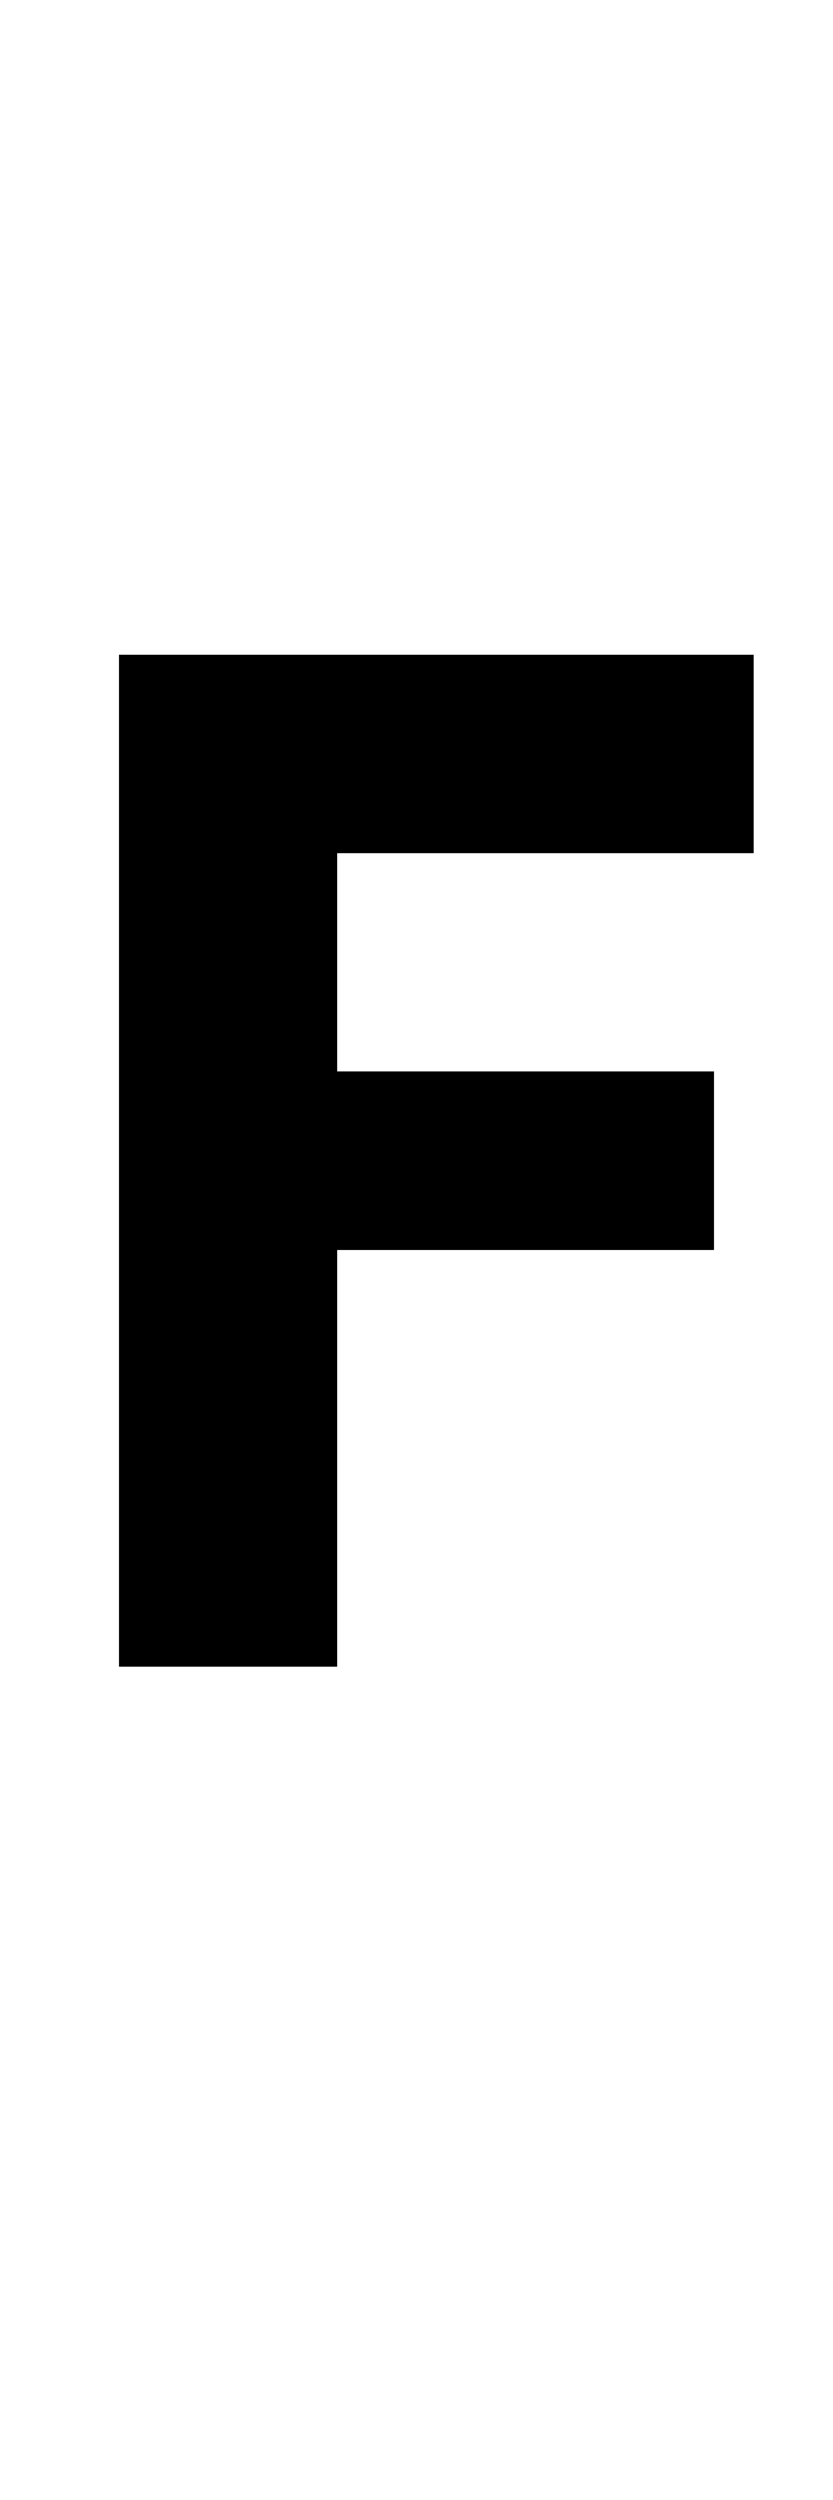 <?xml version="1.0" standalone="no"?><!DOCTYPE svg PUBLIC "-//W3C//DTD SVG 1.1//EN" "http://www.w3.org/Graphics/SVG/1.1/DTD/svg11.dtd"><svg xmlns="http://www.w3.org/2000/svg" version="1.1" width="4.2px" height="12.6px" viewBox="0 -3 4.2 12.6" style="top:-3px"><desc>F</desc><defs/><g id="Polygon40664"><path d="m.6.3l3.2 0l0 1l-2.1 0l0 1.1l1.9 0l0 .9l-1.9 0l0 2.1l-1.1 0l0-5.1z" stroke="none" fill="#000"/></g></svg>